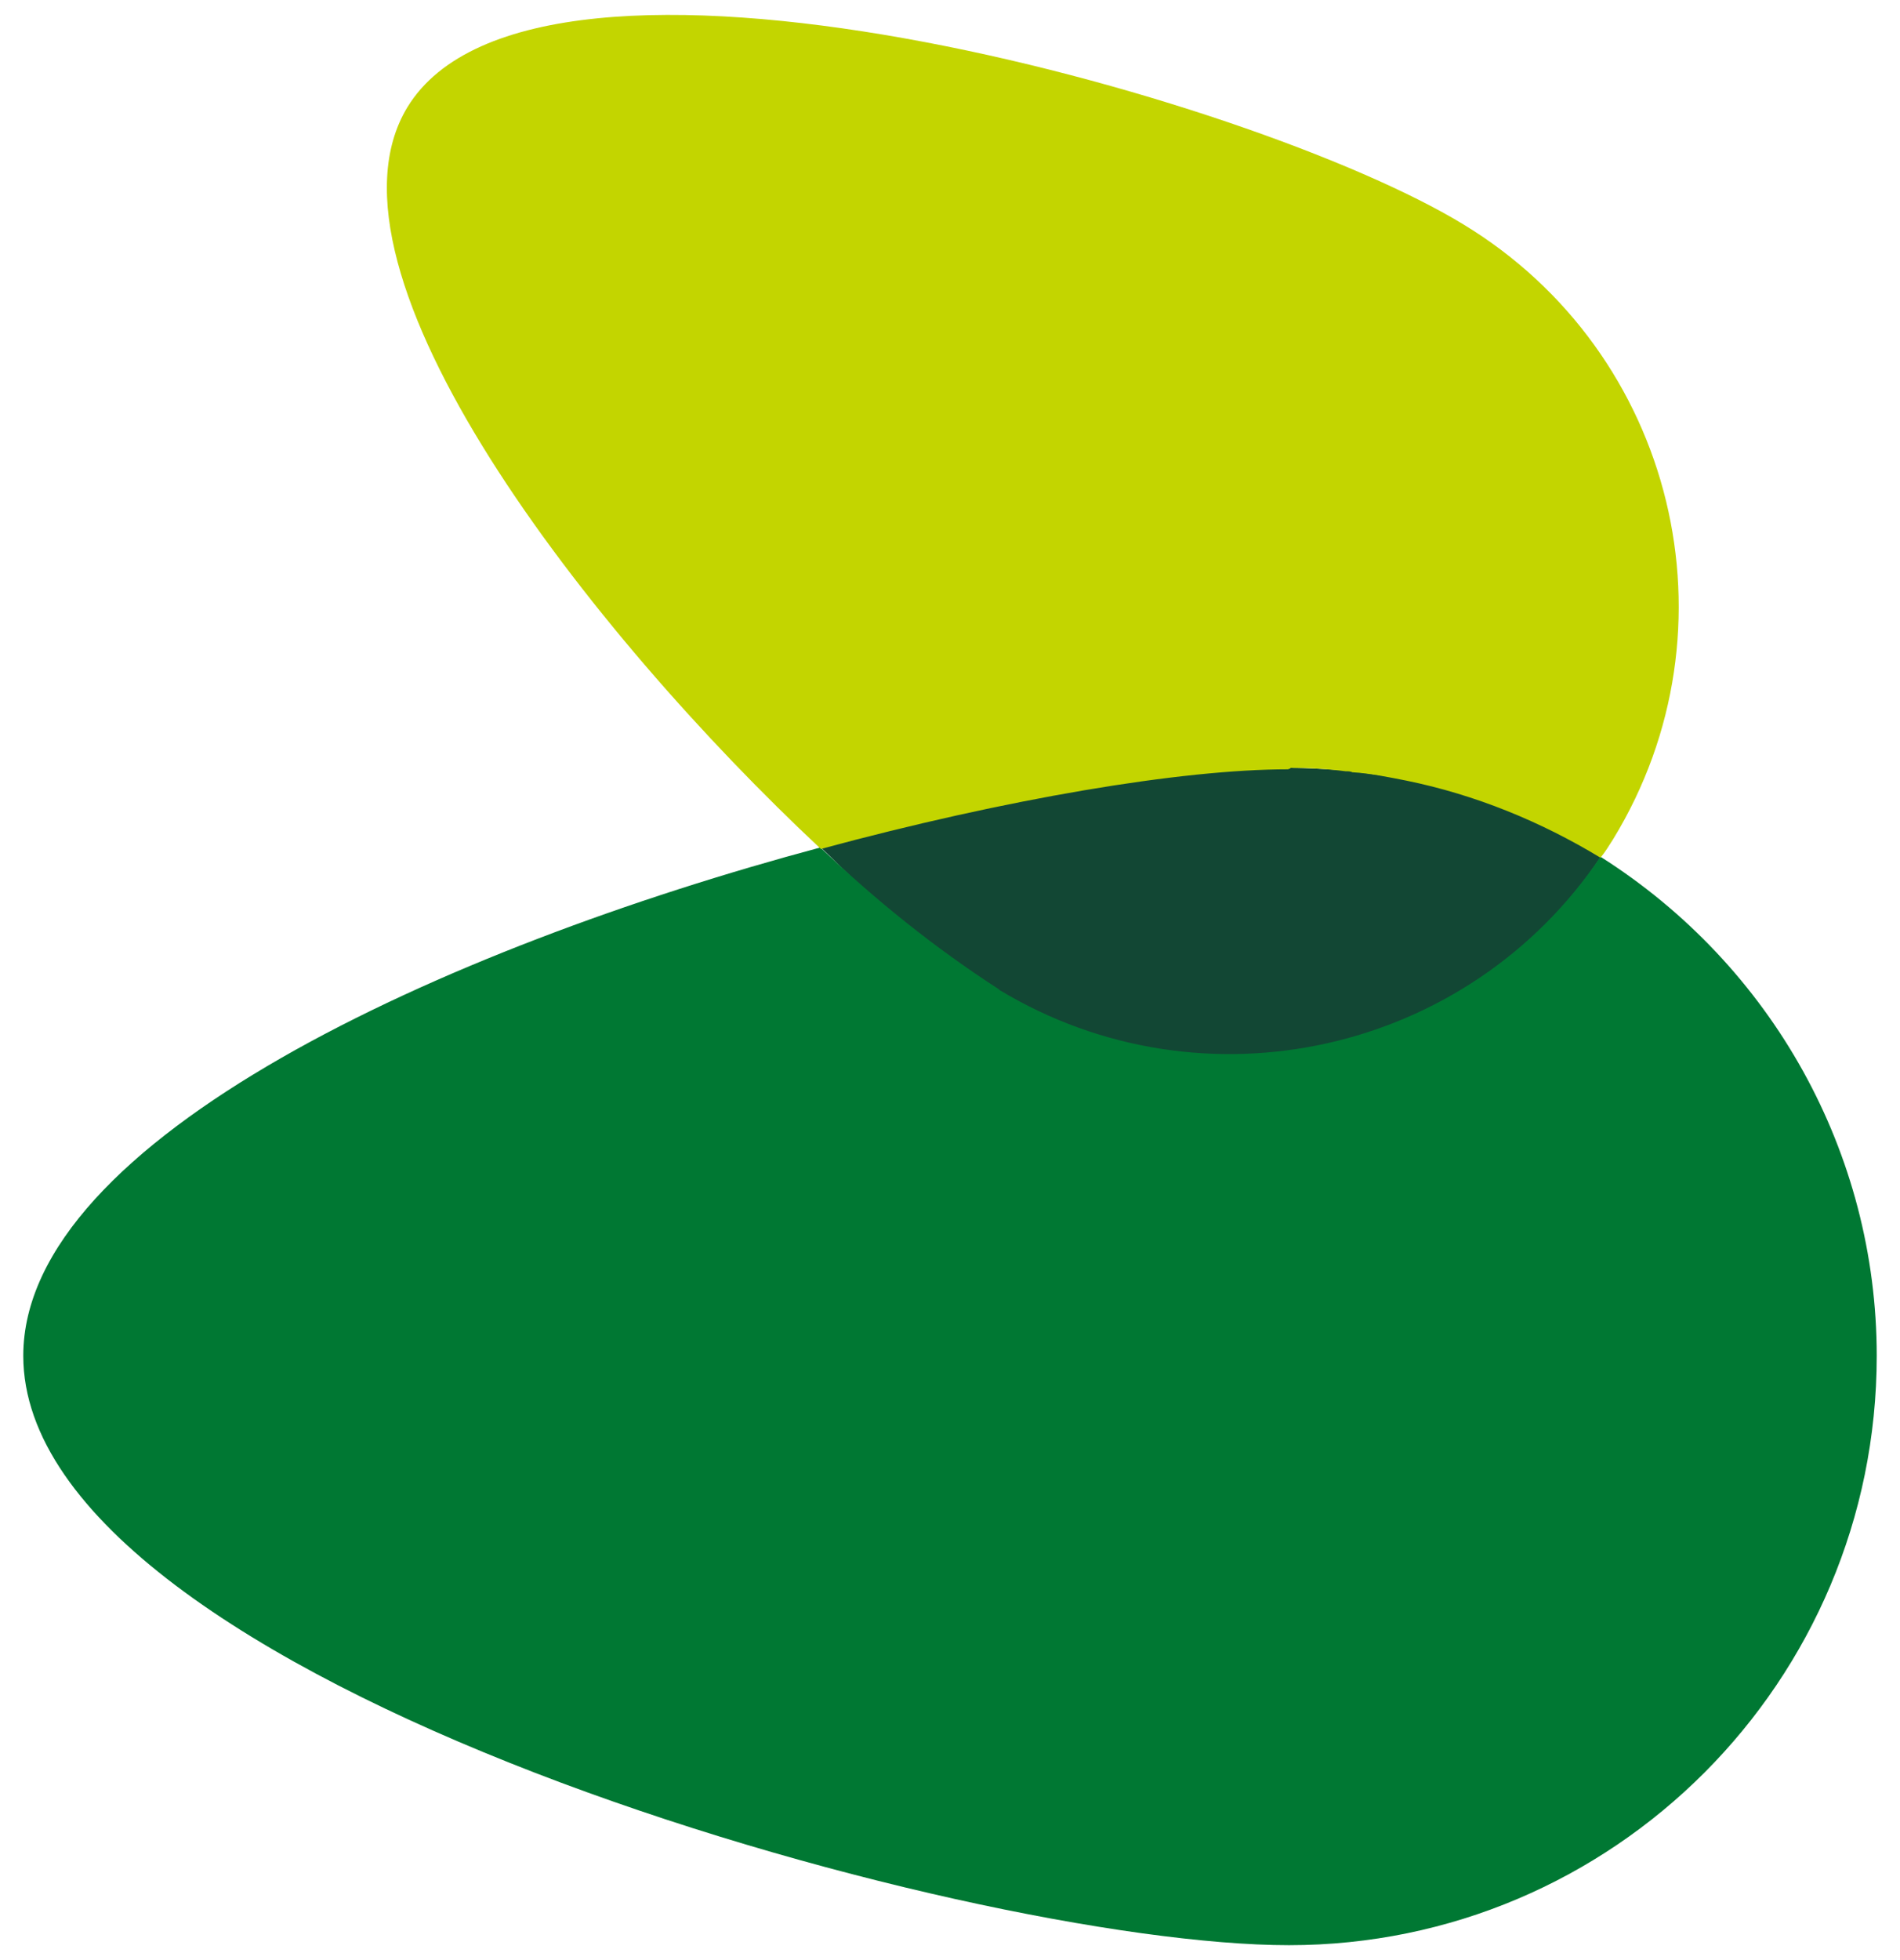 <svg width="32" height="33" viewBox="0 0 32 33" fill="none" xmlns="http://www.w3.org/2000/svg">
<path d="M26.955 14.424C25.952 13.791 24.842 13.355 23.683 13.125C23.387 13.067 23.074 13.026 22.778 12.985C22.737 12.985 22.696 12.969 22.663 12.969C22.351 12.952 22.055 12.928 21.734 12.928C19.918 12.928 16.958 13.405 13.825 14.268C14.417 14.819 17.139 17.795 20.337 17.795C23.864 17.795 25.861 16.101 26.963 14.424" fill="#124734"/>
<path d="M26.955 14.424C24.727 17.737 20.271 18.74 16.834 16.668L16.818 16.652C15.749 15.961 14.746 15.156 13.817 14.268C7.495 15.961 0.392 19.176 0.392 22.826C0.392 28.31 16.251 32.749 21.71 32.749C27.169 32.749 31.608 28.31 31.608 22.826C31.608 19.414 29.849 16.257 26.955 14.424Z" fill="#007833"/>
<path d="M21.734 12.928C22.047 12.928 22.343 12.944 22.663 12.985C22.704 12.985 22.745 12.985 22.778 13.002C23.074 13.018 23.387 13.084 23.683 13.142C24.85 13.38 25.952 13.832 26.955 14.44C27.037 14.342 27.095 14.243 27.169 14.128C29.339 10.576 28.213 5.94 24.645 3.777C21.085 1.607 9.032 -1.747 6.862 1.804C5.185 4.567 9.937 10.659 13.825 14.293C16.958 13.446 19.901 12.952 21.693 12.952L21.734 12.936" fill="#C3D500"/>
</svg>

